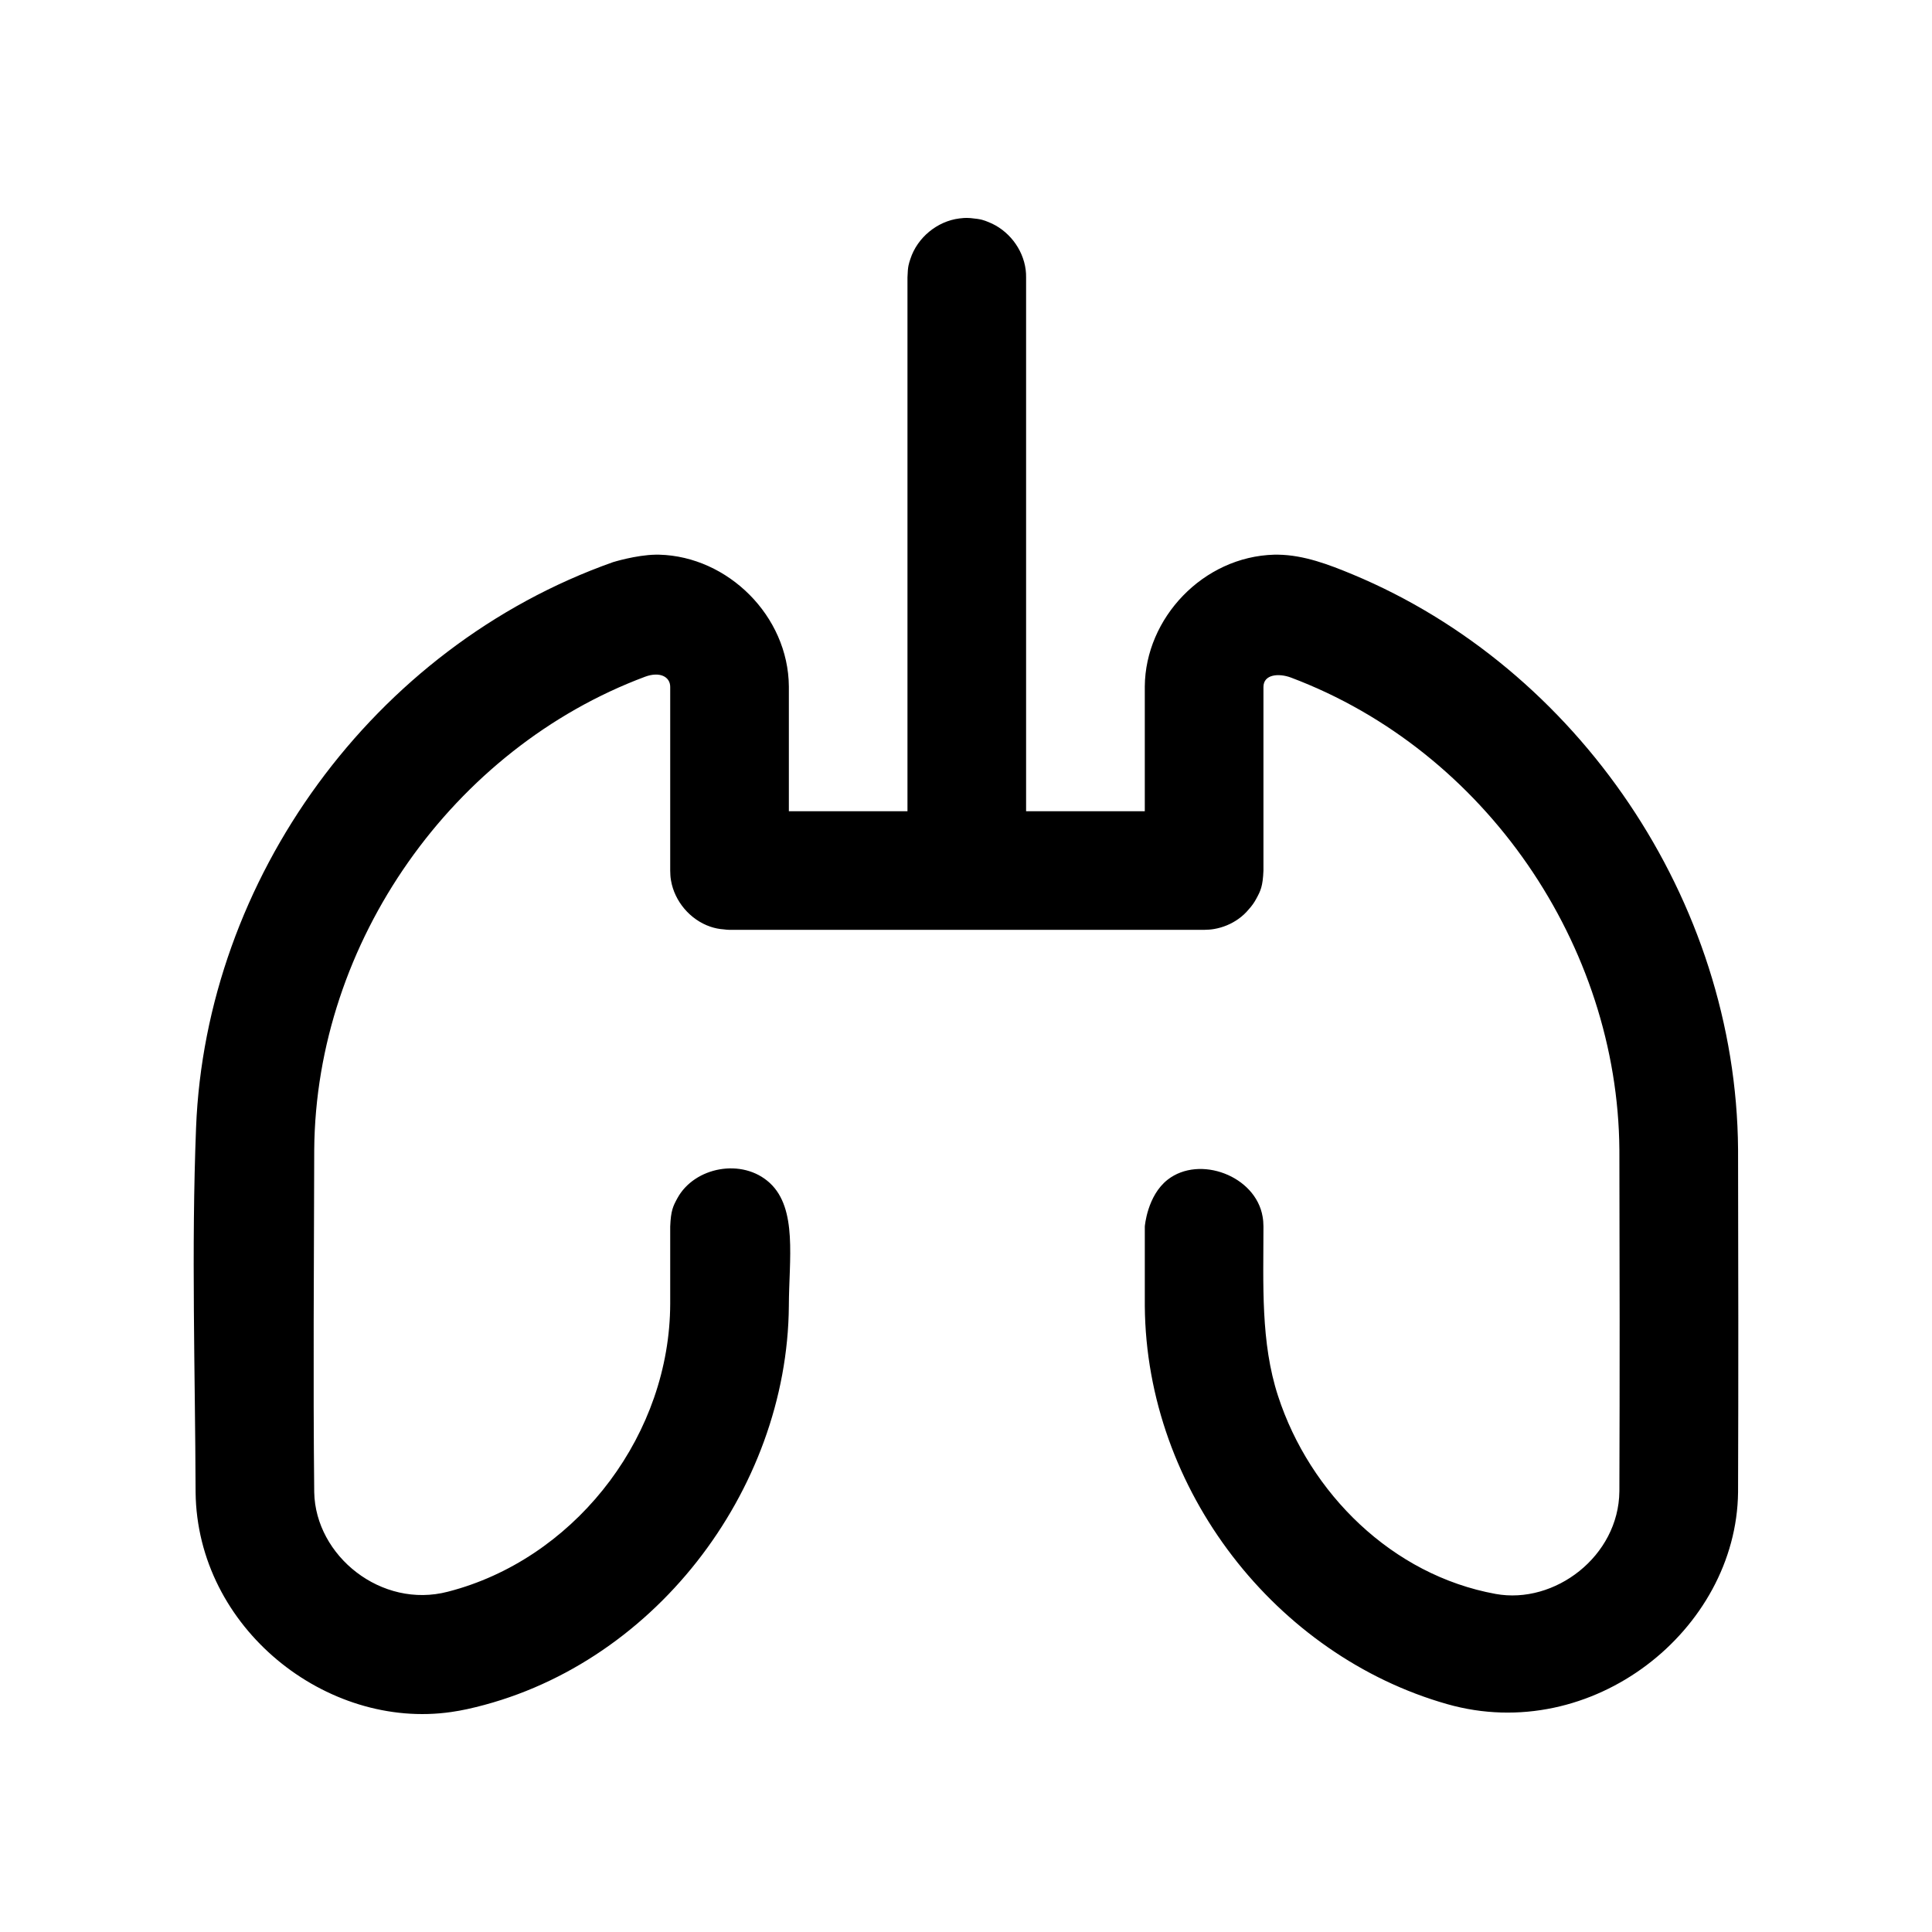 <?xml version="1.0" encoding="UTF-8"?>
<!-- Uploaded to: ICON Repo, www.svgrepo.com, Generator: ICON Repo Mixer Tools -->
<svg fill="#000000" width="800px" height="800px" version="1.1" viewBox="144 144 512 512" xmlns="http://www.w3.org/2000/svg">
 <path d="m384.49 358.98v-141.49c0.094-3.039 0.348-3.543 0.77-4.863 1.828-5.637 7.07-9.996 12.988-10.738 1.891-0.234 2.348-0.109 2.961-0.094 3.008 0.285 3.496 0.566 4.785 1.07 5.211 2.062 9.117 7.055 9.824 12.641 0.109 0.883 0.094 1.102 0.109 1.984v141.49h31.457v-33.047c0.125-18.09 15.43-34.434 34.32-34.938h1.039c6.832 0.109 13.336 2.582 19.742 5.242 59.605 24.812 101.63 86.34 102.12 152.32 0.062 30.309 0.109 60.598 0 90.906-0.41 36.543-38.684 67.07-77.098 56.145-45.266-12.863-79.742-56.586-80.121-105.5v-21.082s0.629-8.172 6.062-12.406c8.453-6.582 23.348-1.008 25.16 9.824 0.188 1.133 0.172 1.434 0.219 2.582 0 15.352-0.77 30.715 3.871 44.934 8.406 25.789 30.23 47.453 57.641 52.445 15.695 2.867 32.637-9.996 32.812-27.176 0.109-30.164 0.078-60.348 0-90.512-0.395-54.035-35.328-105.69-87.051-125.16-3.211-1.195-7.258-0.883-7.273 2.488v48.664c-0.172 4.234-0.77 5.383-1.906 7.477-0.535 1.008-1.195 1.922-1.953 2.754-0.789 0.961-1.699 1.828-2.769 2.582-1.922 1.371-4.141 2.281-6.453 2.676-0.883 0.156-1.762 0.203-2.644 0.219h-125.78c-0.52-0.016-1.023-0.047-1.527-0.125-1.195-0.078-2.394-0.316-3.574-0.723-5.336-1.828-9.477-6.723-10.406-12.281-0.188-1.133-0.156-1.434-0.203-2.582v-48.664c0-2.754-2.816-4.125-6.644-2.707-50.852 18.988-87.285 70.203-87.695 125.39-0.062 30.246-0.316 60.473 0 90.719 0.316 16.91 17.82 30.984 35.426 26.371 1.086-0.285 2.172-0.582 3.242-0.914 31.773-9.762 55.578-41.109 55.672-75.398v-20.469c0.172-4.234 0.754-5.383 1.891-7.477 4.519-8.328 17.223-10.754 24.48-4.078 7.414 6.816 5.102 20.309 5.07 32.637-0.395 48.996-36.195 96.039-85.238 106.82-1.387 0.301-2.769 0.551-4.172 0.754-33.094 4.816-67.414-22.199-67.809-58.238-0.109-32.195-1.148-64.219 0.125-96.621 2.582-65.73 46.777-127.29 110.48-149.85 0 0 6.078-1.891 11.242-1.984h1.039c18.152 0.473 34.195 16.215 34.336 34.938v33.047h31.441z"/>
</svg>